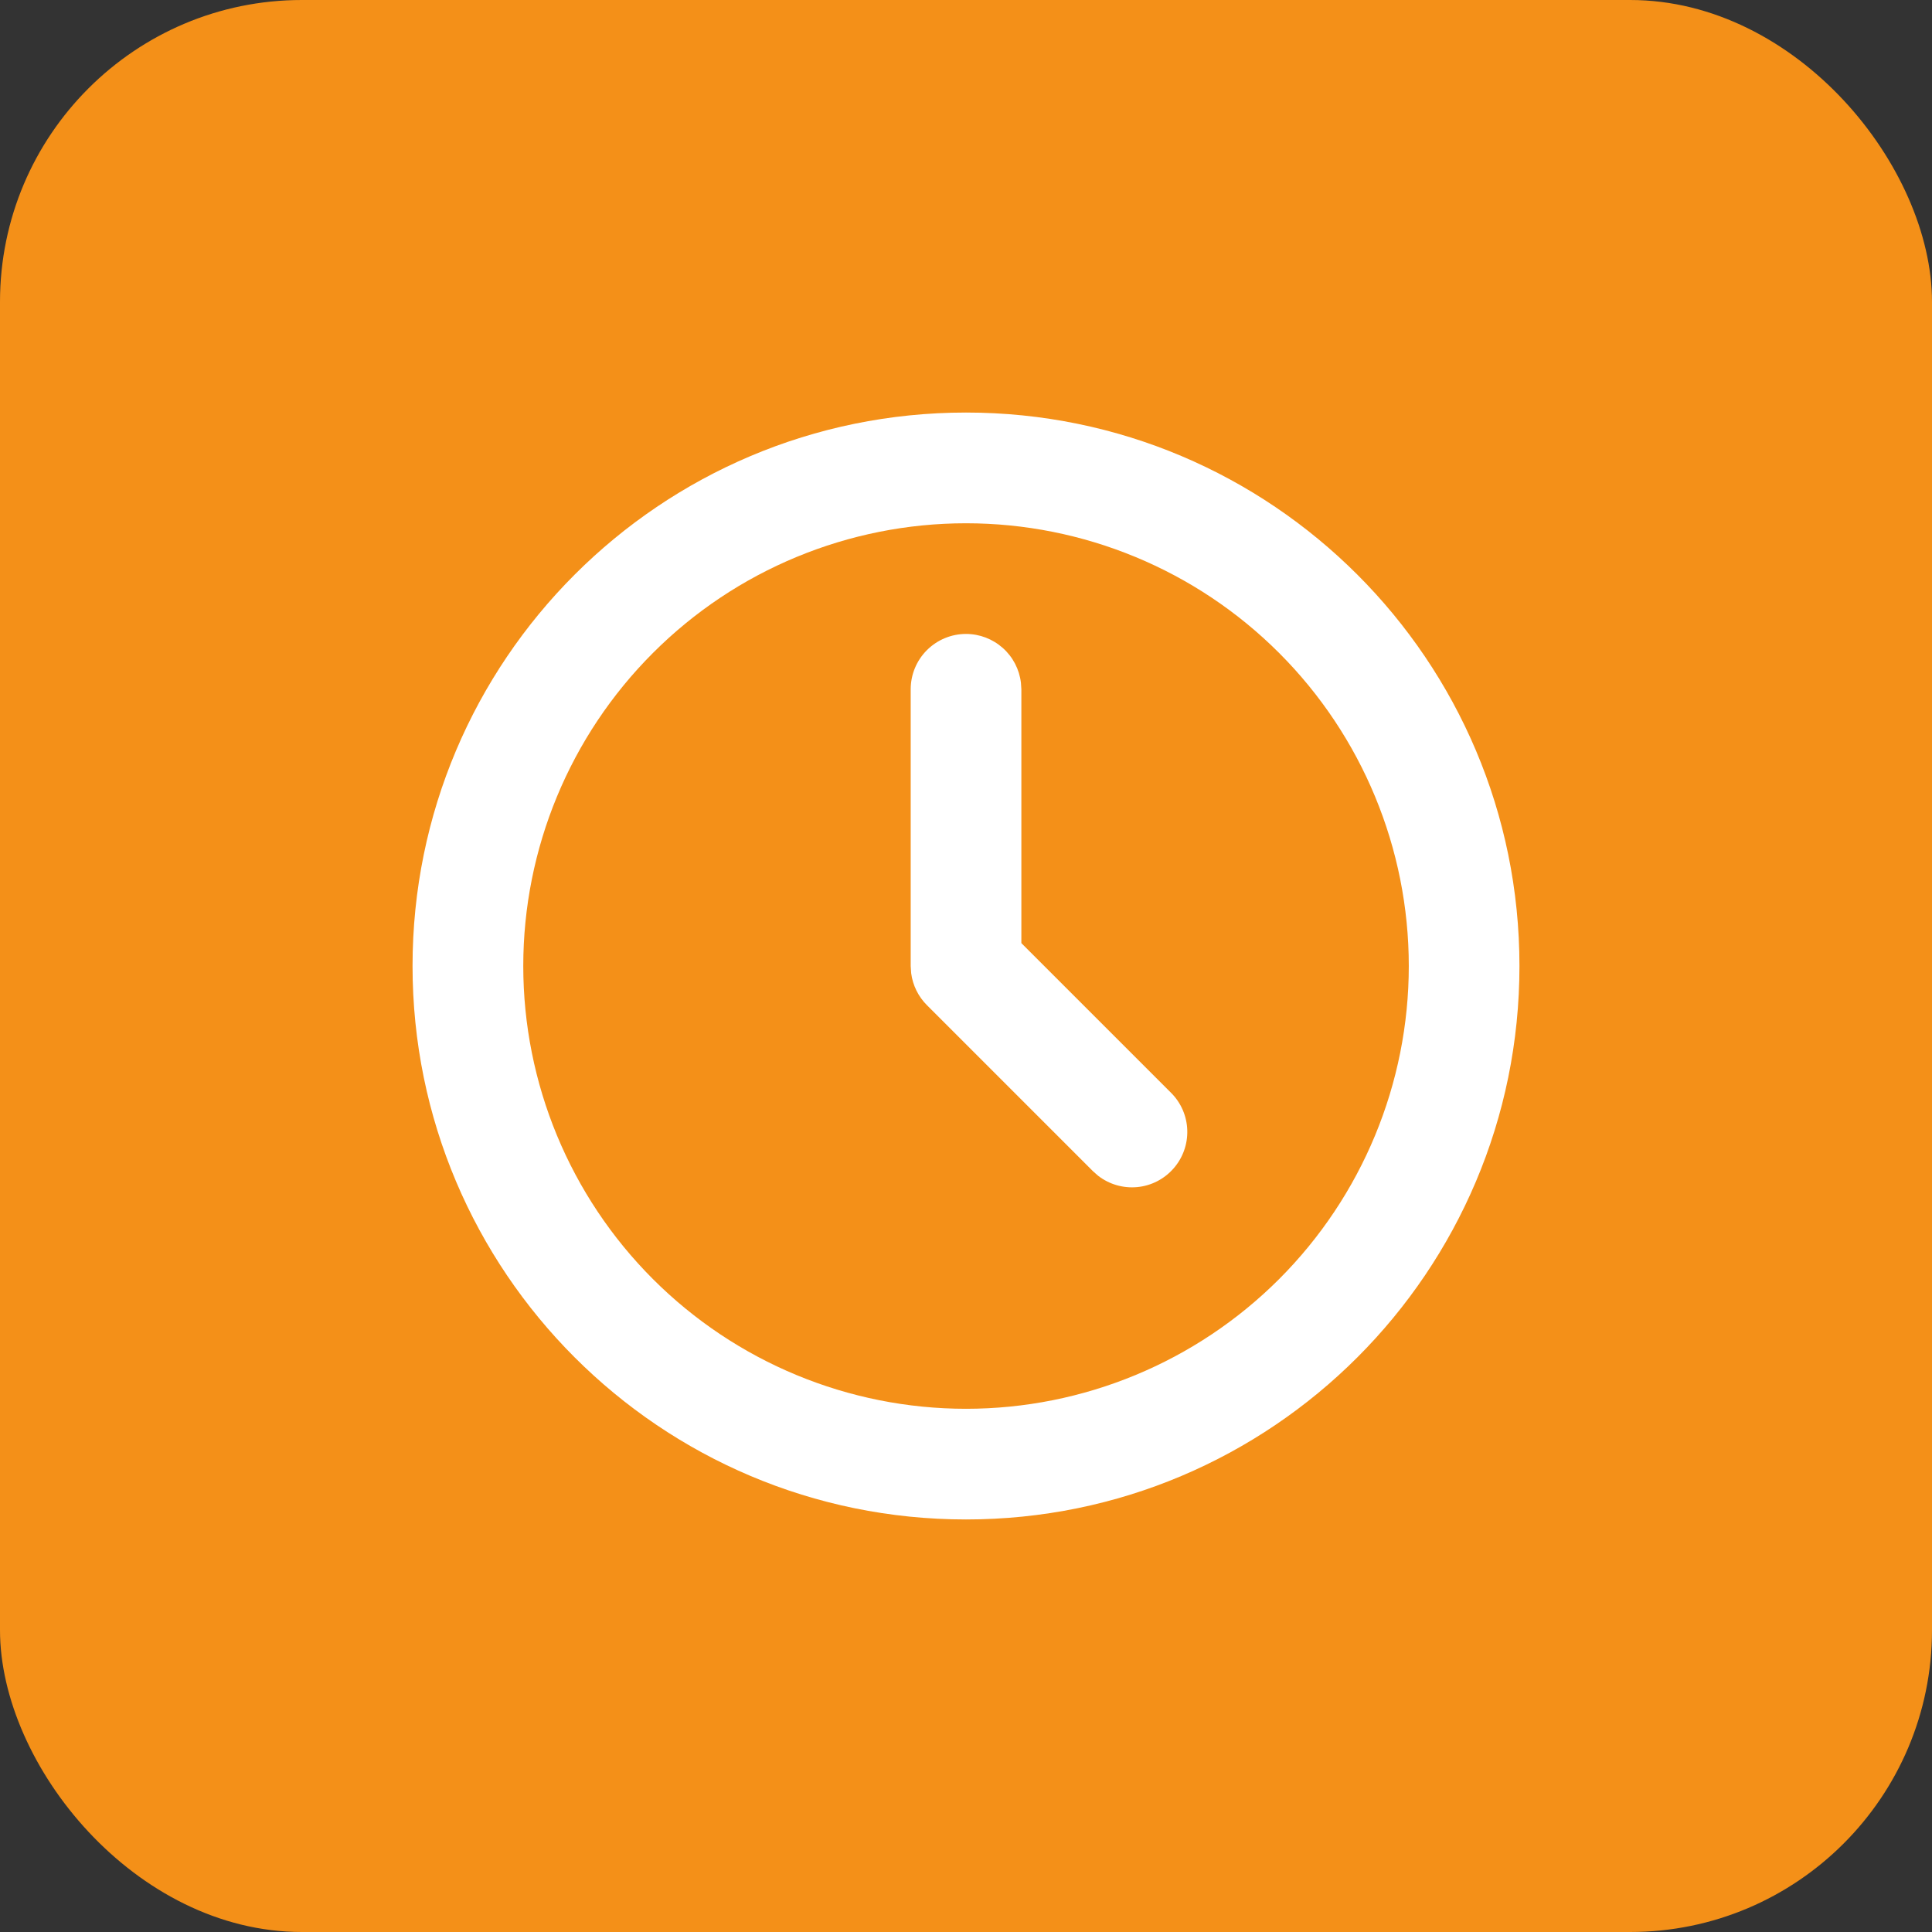 <svg xmlns="http://www.w3.org/2000/svg" width="32" height="32" viewBox="0 0 32 32" fill="none"><rect x="0" y="0" width="32" height="32" fill="#333333" stroke="none"/><rect width="32" height="32" rx="5" fill="#F49018"></rect><path d="M16 6.833C21.063 6.833 25.167 10.937 25.167 16C25.167 21.063 21.063 25.167 16 25.167C10.937 25.167 6.833 21.063 6.833 16C6.833 10.937 10.937 6.833 16 6.833ZM16 8.667C14.055 8.667 12.19 9.439 10.815 10.815C9.439 12.19 8.667 14.055 8.667 16C8.667 17.945 9.439 19.81 10.815 21.186C12.19 22.561 14.055 23.334 16 23.334C17.945 23.334 19.81 22.561 21.186 21.186C22.561 19.81 23.334 17.945 23.334 16C23.334 14.055 22.561 12.19 21.186 10.815C19.81 9.439 17.945 8.667 16 8.667ZM16 10.5C16.225 10.5 16.441 10.583 16.609 10.732C16.777 10.881 16.884 11.087 16.91 11.31L16.917 11.417V15.621L19.398 18.102C19.563 18.267 19.658 18.488 19.665 18.721C19.672 18.954 19.59 19.181 19.436 19.355C19.282 19.53 19.068 19.64 18.836 19.662C18.604 19.684 18.372 19.617 18.188 19.474L18.102 19.398L15.352 16.648C15.21 16.506 15.118 16.32 15.092 16.12L15.084 16V11.417C15.084 11.174 15.18 10.941 15.352 10.769C15.524 10.597 15.757 10.5 16 10.5Z" fill="white"></path></svg>